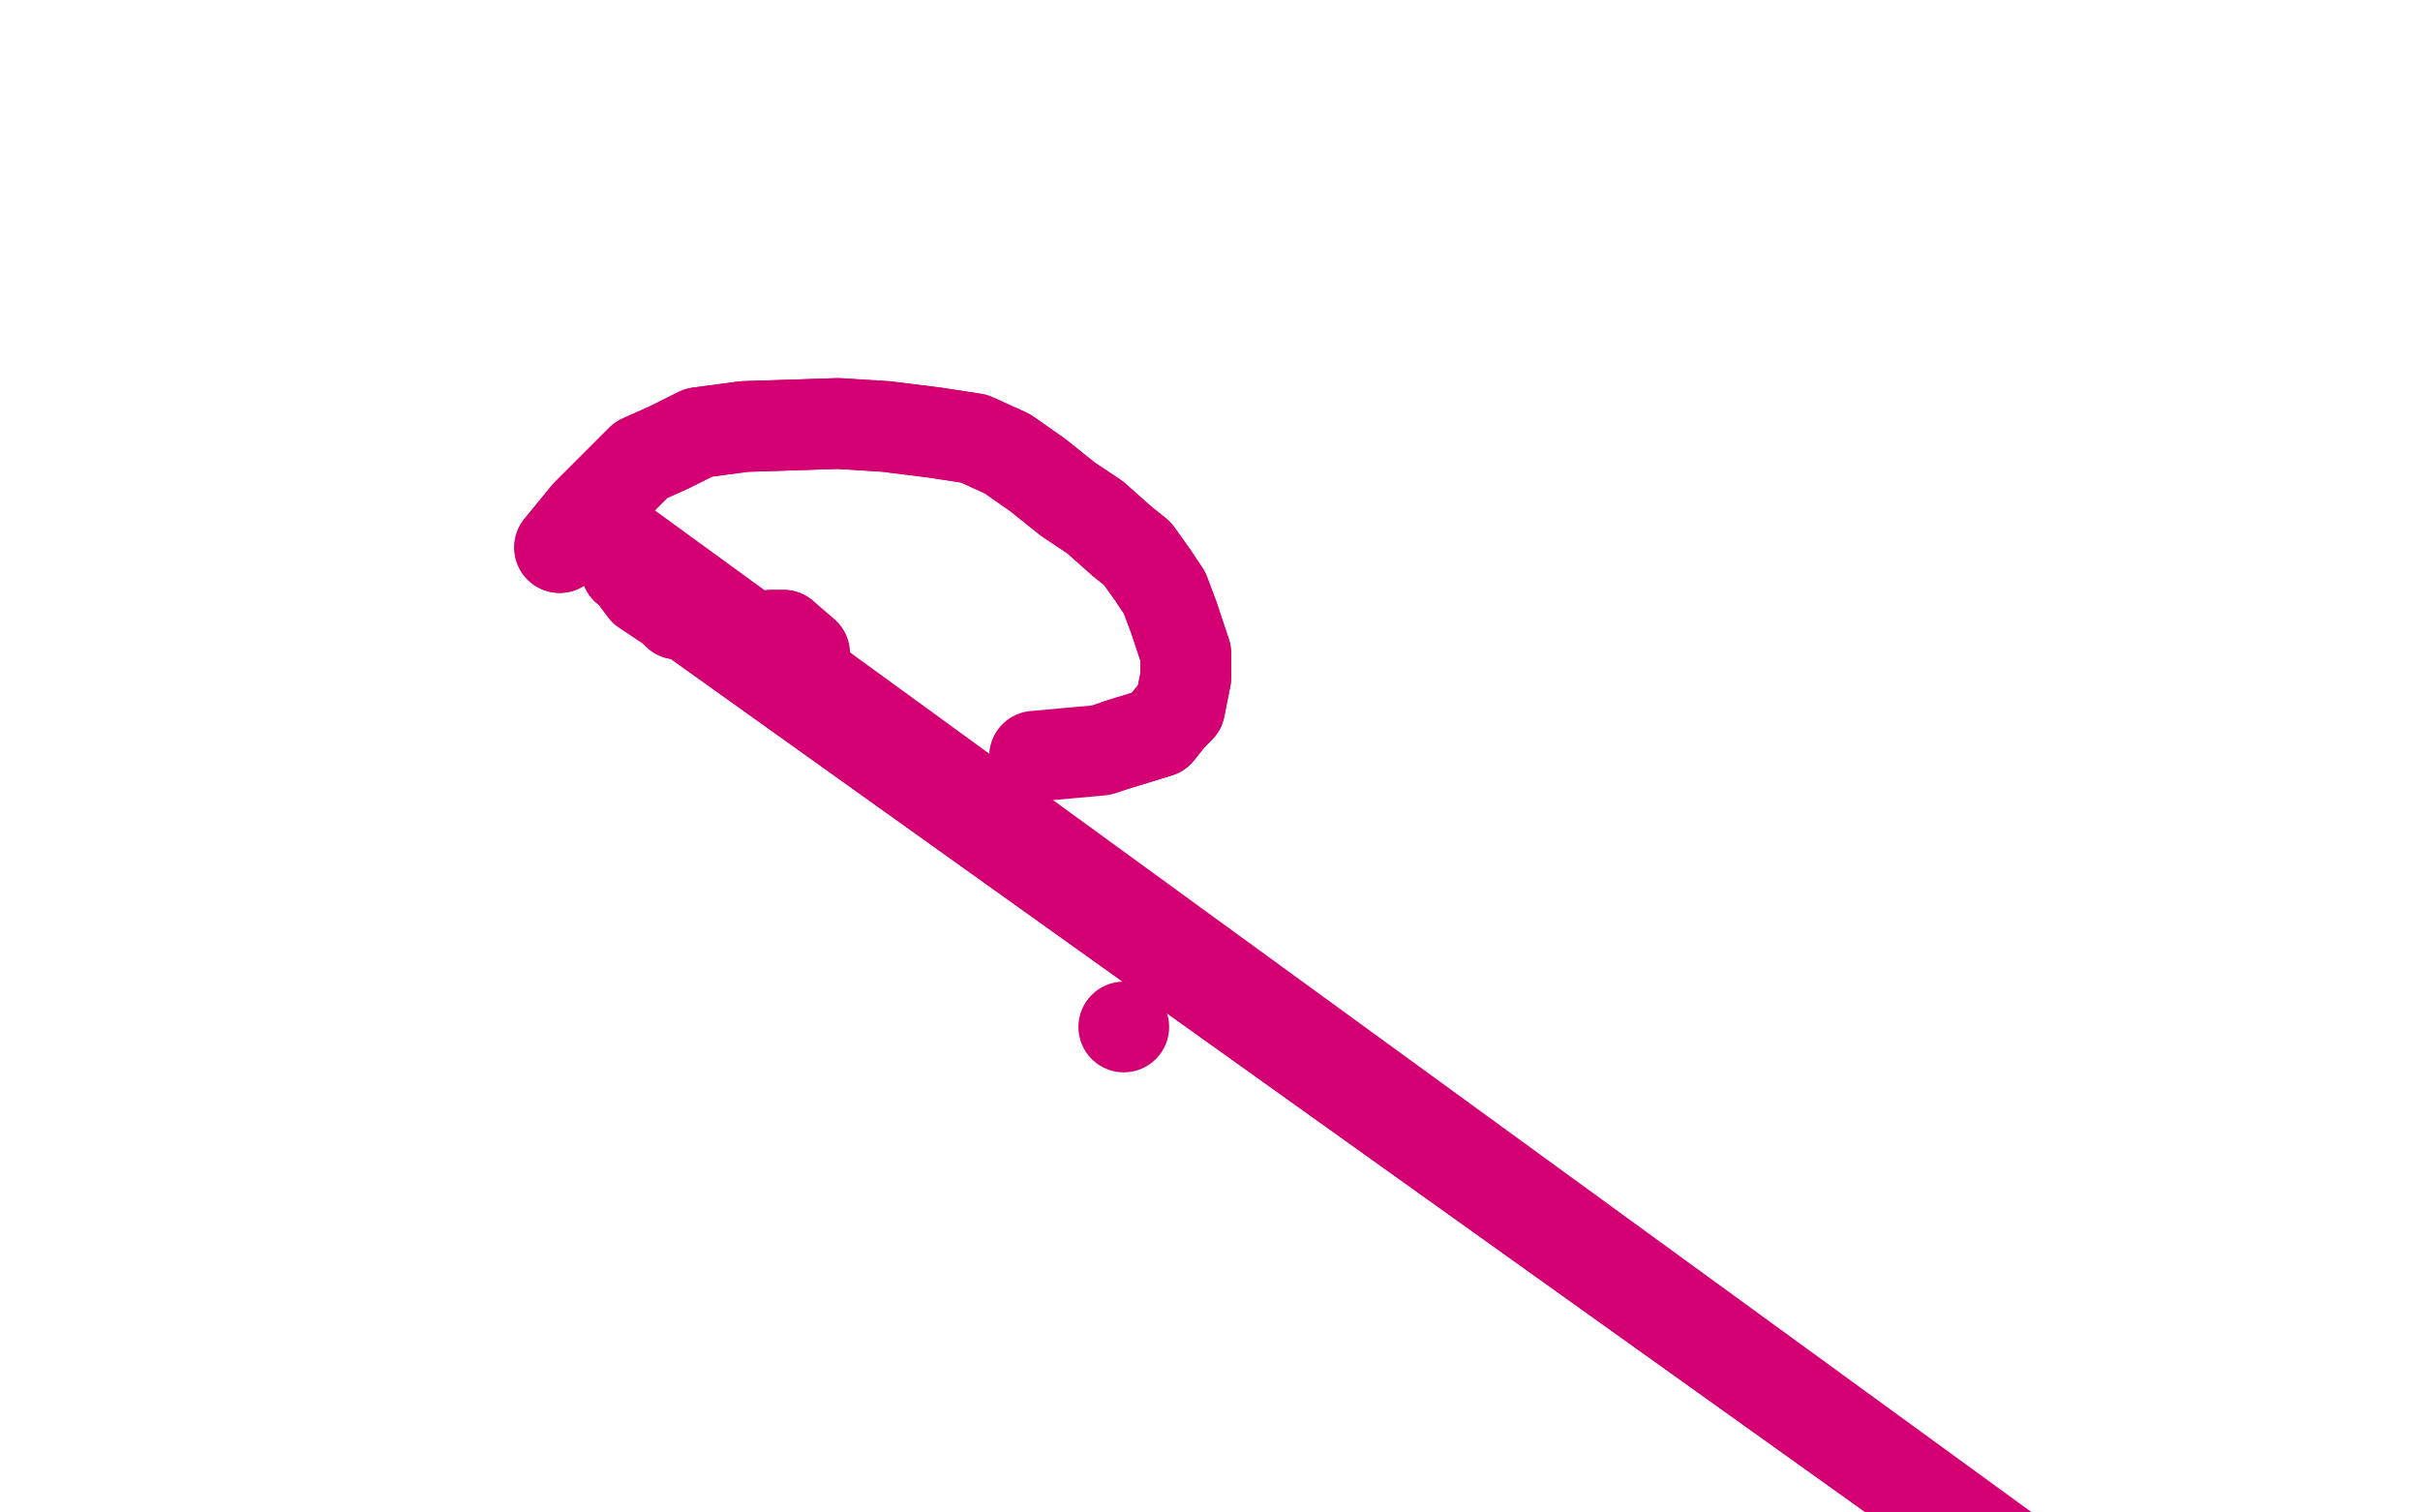 <?xml version="1.0" standalone="no"?>
<!DOCTYPE svg PUBLIC "-//W3C//DTD SVG 1.1//EN"
"http://www.w3.org/Graphics/SVG/1.1/DTD/svg11.dtd">

<svg width="800" height="500" version="1.1" xmlns="http://www.w3.org/2000/svg" xmlns:xlink="http://www.w3.org/1999/xlink" style="stroke-antialiasing: false"><desc>This SVG has been created on https://colorillo.com/</desc><rect x='0' y='0' width='800' height='500' style='fill: rgb(255,255,255); stroke-width:0' /><polyline points="185,181 194,170 194,170 199,165 199,165 204,160 204,160 212,152 212,152 221,148 221,148 231,143 231,143 246,141 246,141 277,140 293,141 309,143 322,145 333,150 343,157 353,165 362,171 371,179 376,183 381,190 385,196 388,204 390,210 392,216 392,224 391,229 390,234 387,237 383,242 370,246" style="fill: none; stroke: #d40073; stroke-width: 30; stroke-linejoin: round; stroke-linecap: round; stroke-antialiasing: false; stroke-antialias: 0; opacity: 1.0"/>
<polyline points="185,181 194,170 194,170 199,165 199,165 204,160 204,160 212,152 212,152 221,148 221,148 231,143 231,143 246,141 277,140 293,141 309,143 322,145 333,150 343,157 353,165 362,171 371,179 376,183 381,190 385,196 388,204 390,210 392,216 392,224 391,229 390,234 387,237 383,242 370,246 364,248 342,250" style="fill: none; stroke: #d40073; stroke-width: 30; stroke-linejoin: round; stroke-linecap: round; stroke-antialiasing: false; stroke-antialias: 0; opacity: 1.0"/>
<polyline points="266,216 259,210 255,210 252,211 249,211 248,211 245,211 242,209 239,208 237,207 235,206 233,205 231,204 228,204 226,203 224,203 222,201 219,199 216,197 213,195 210,191 840,641 207,188 840,641 205,184 840,641 203,182 840,641 202,180 840,641" style="fill: none; stroke: #d40073; stroke-width: 30; stroke-linejoin: round; stroke-linecap: round; stroke-antialiasing: false; stroke-antialias: 0; opacity: 1.0"/>
<polyline points="259,210 255,210 252,211 249,211 248,211 245,211 242,209 239,208 237,207 235,206 233,205 231,204 228,204 226,203 224,203 222,201 219,199 216,197 213,195 210,191 840,641 207,188 840,641 205,184 840,641 203,182 840,641 202,180 840,641 201,178 840,641 201,176 840,641" style="fill: none; stroke: #d40073; stroke-width: 30; stroke-linejoin: round; stroke-linecap: round; stroke-antialiasing: false; stroke-antialias: 0; opacity: 1.0"/>
<circle cx="371.5" cy="339.5" r="15" style="fill: #d40073; stroke-antialiasing: false; stroke-antialias: 0; opacity: 1.0"/>
</svg>
